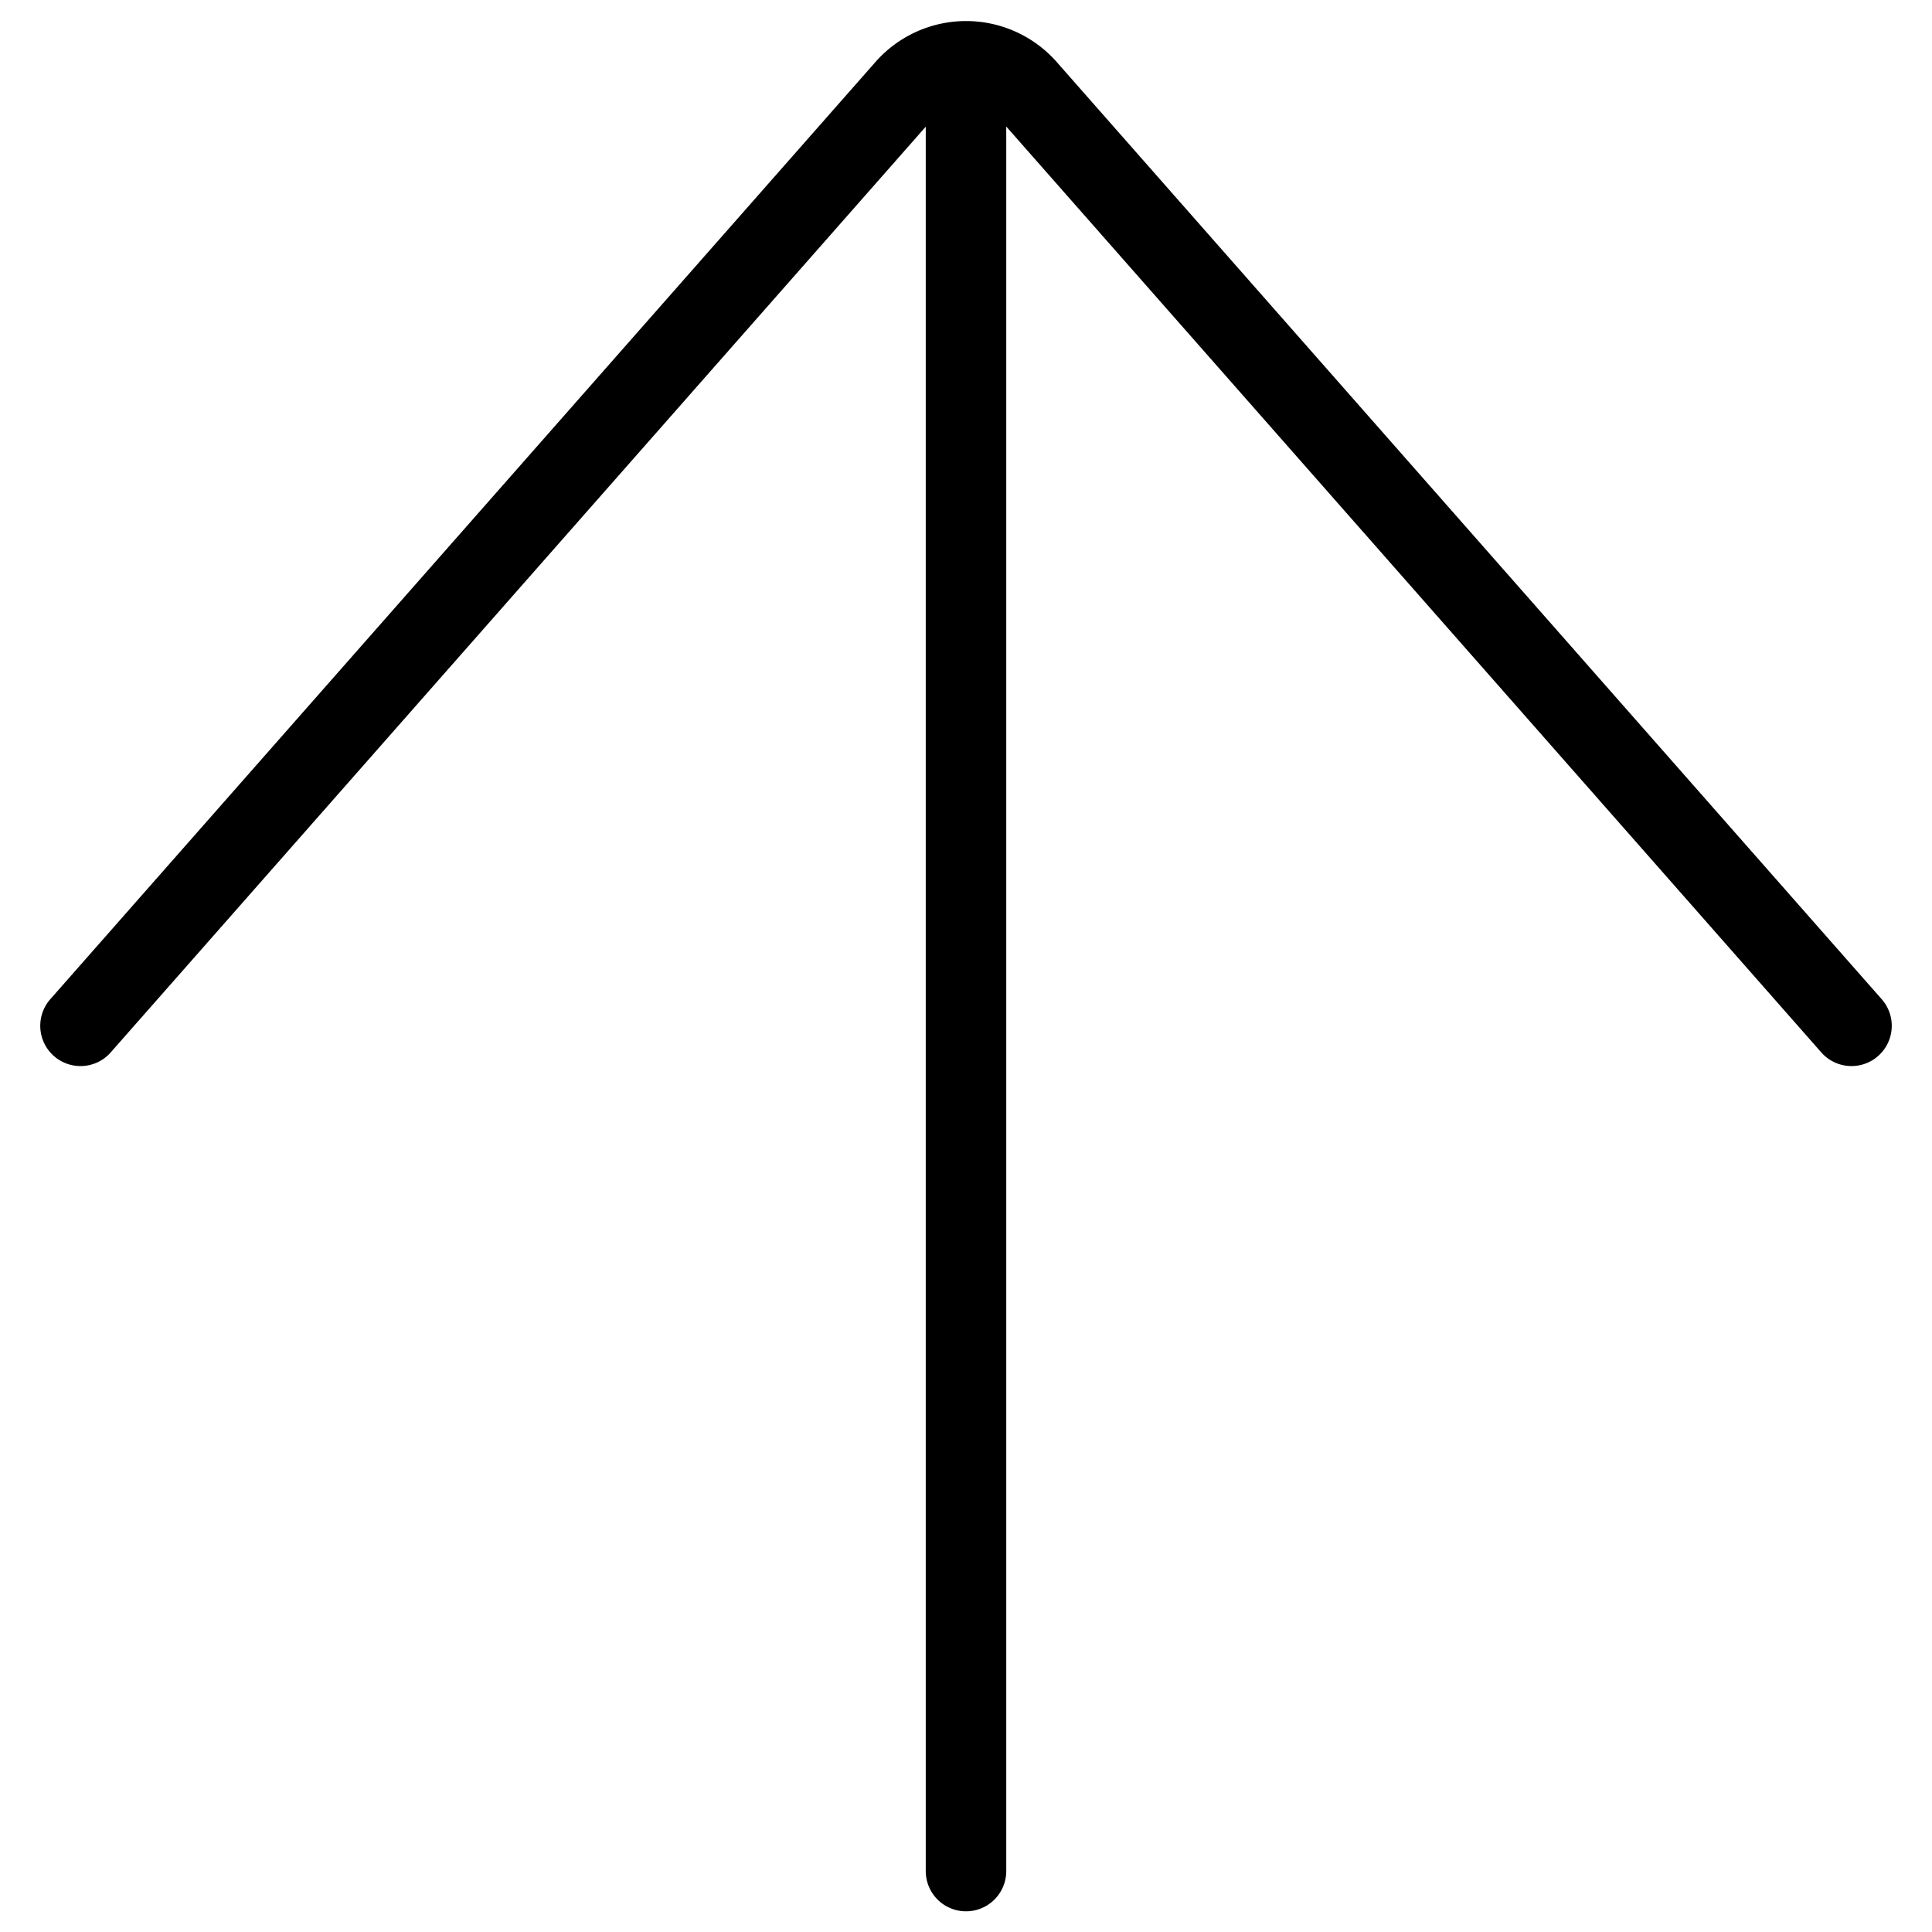 <svg xmlns="http://www.w3.org/2000/svg" viewBox="0 0 24 24" stroke="black"><path d="M12 .762v22.481m11-10.5L12.751 1.1a1 1 0 0 0-1.5 0L1 12.743" fill="none" stroke-linecap="round" stroke-linejoin="round"/></svg>